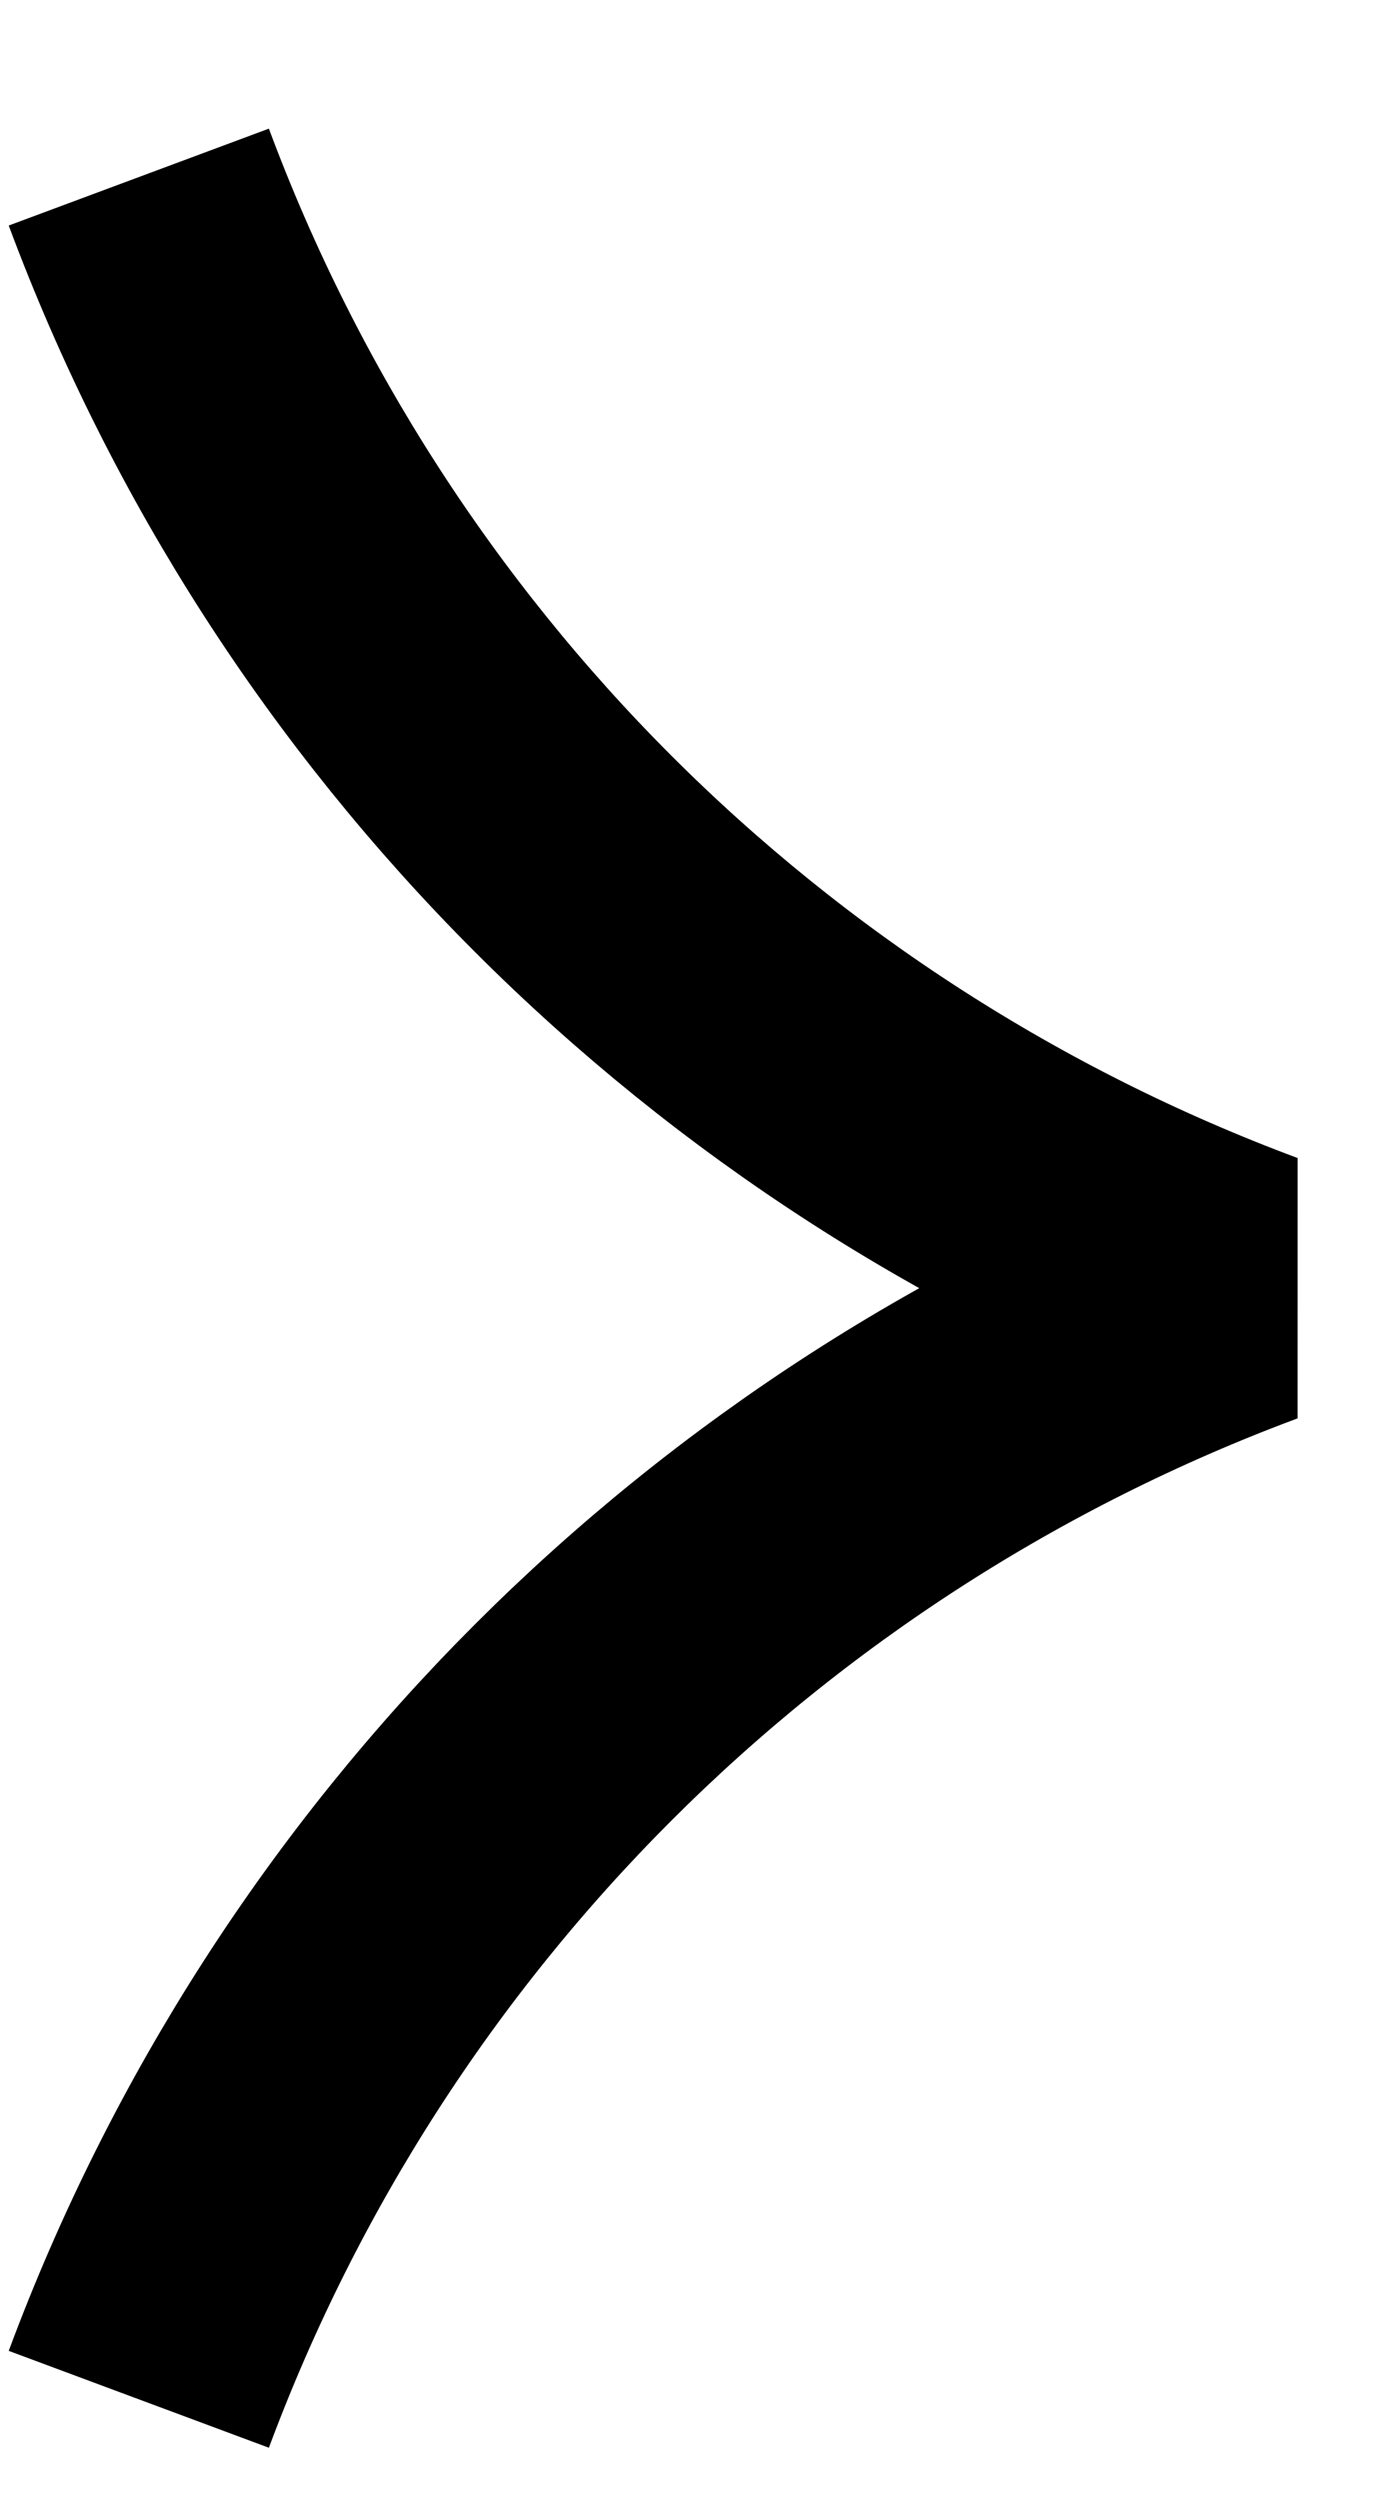 <svg width="10" height="18" viewBox="0 0 10 18" fill="none" xmlns="http://www.w3.org/2000/svg">
<path d="M1 17.275C2.378 13.572 5.298 10.652 9 9.275C5.298 7.897 2.378 4.977 1 1.275" stroke="black" stroke-width="2" stroke-linejoin="bevel"/>
</svg>
